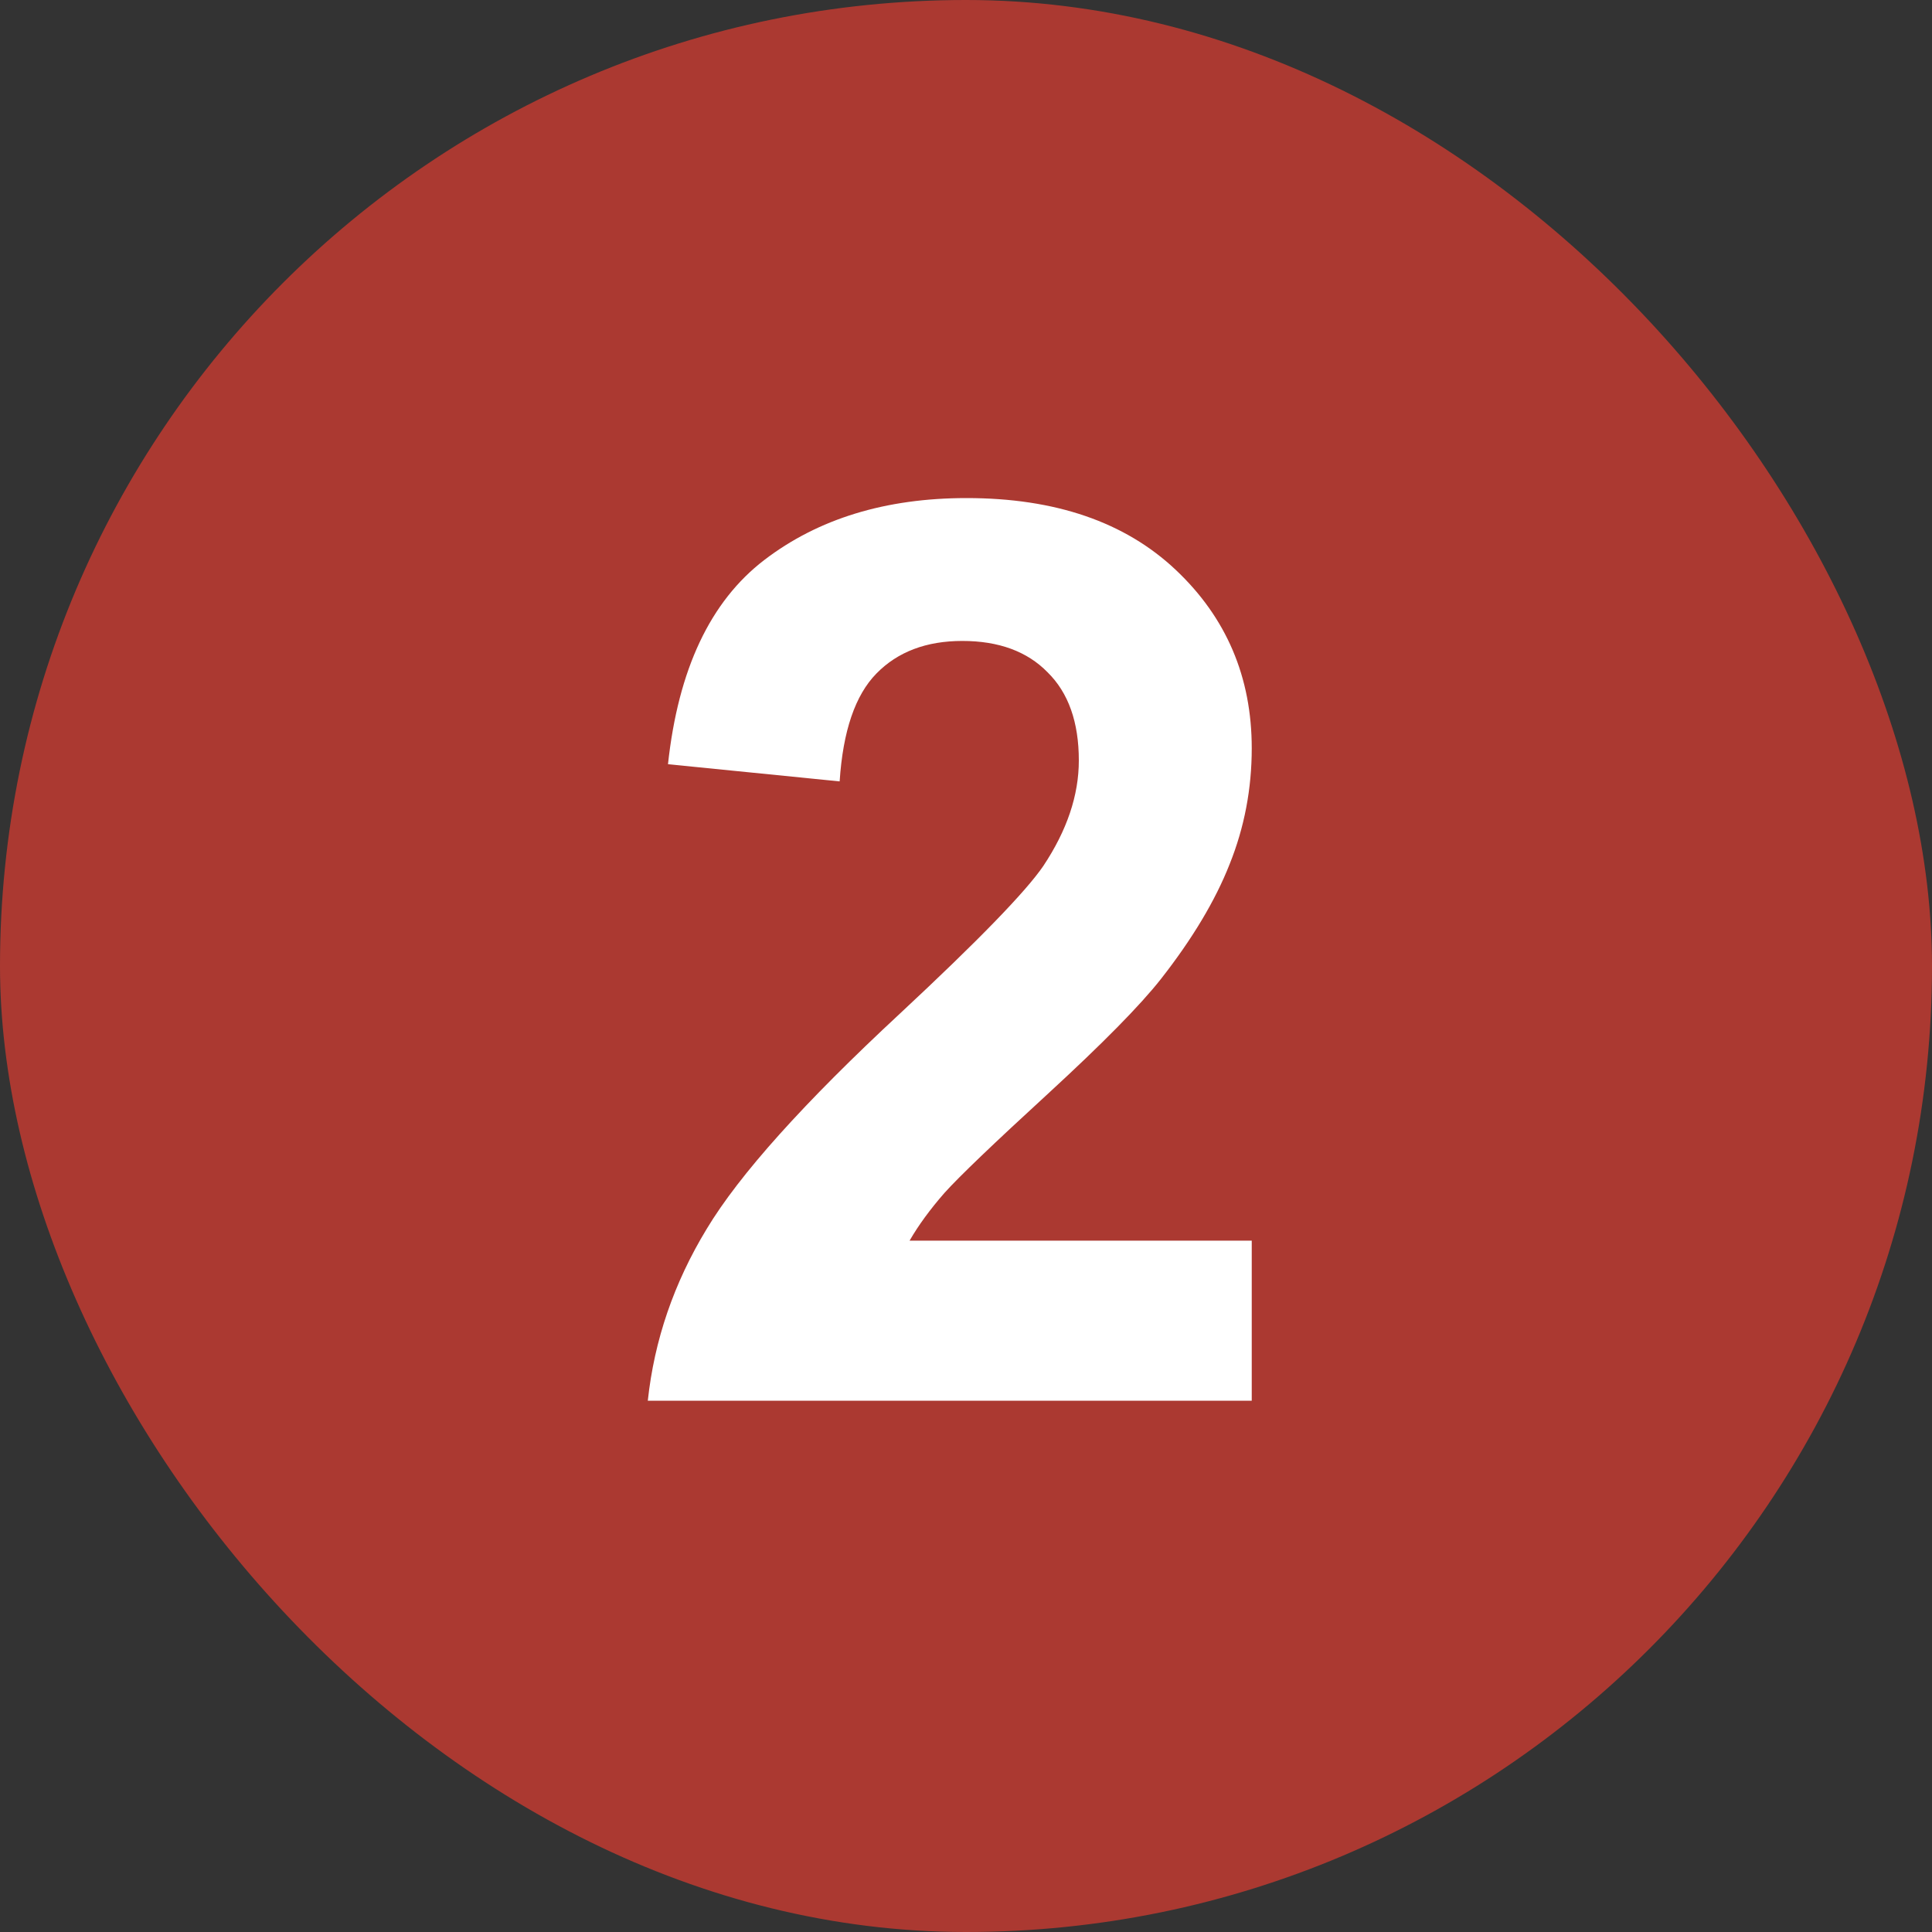<svg width="20" height="20" viewBox="0 0 20 20" fill="none" xmlns="http://www.w3.org/2000/svg">
<rect x="0" y="0" width="20" height="20" fill="#333333" stroke="none"/>
<rect width="20" height="20" rx="10" fill="#AB3931"/>
<path d="M12.958 12.843V14.5H6.706C6.773 13.874 6.976 13.281 7.315 12.723C7.653 12.16 8.322 11.415 9.321 10.488C10.125 9.739 10.618 9.231 10.8 8.965C11.045 8.597 11.168 8.233 11.168 7.873C11.168 7.475 11.06 7.171 10.844 6.959C10.633 6.743 10.338 6.635 9.962 6.635C9.59 6.635 9.293 6.747 9.073 6.972C8.853 7.196 8.726 7.568 8.692 8.089L6.915 7.911C7.021 6.929 7.353 6.225 7.912 5.797C8.47 5.37 9.168 5.156 10.006 5.156C10.925 5.156 11.646 5.404 12.171 5.899C12.696 6.394 12.958 7.01 12.958 7.746C12.958 8.165 12.882 8.565 12.729 8.946C12.581 9.322 12.344 9.718 12.019 10.133C11.803 10.408 11.413 10.803 10.851 11.32C10.288 11.836 9.93 12.179 9.778 12.348C9.63 12.517 9.509 12.682 9.416 12.843H12.958Z" fill="white"/>
</svg>
